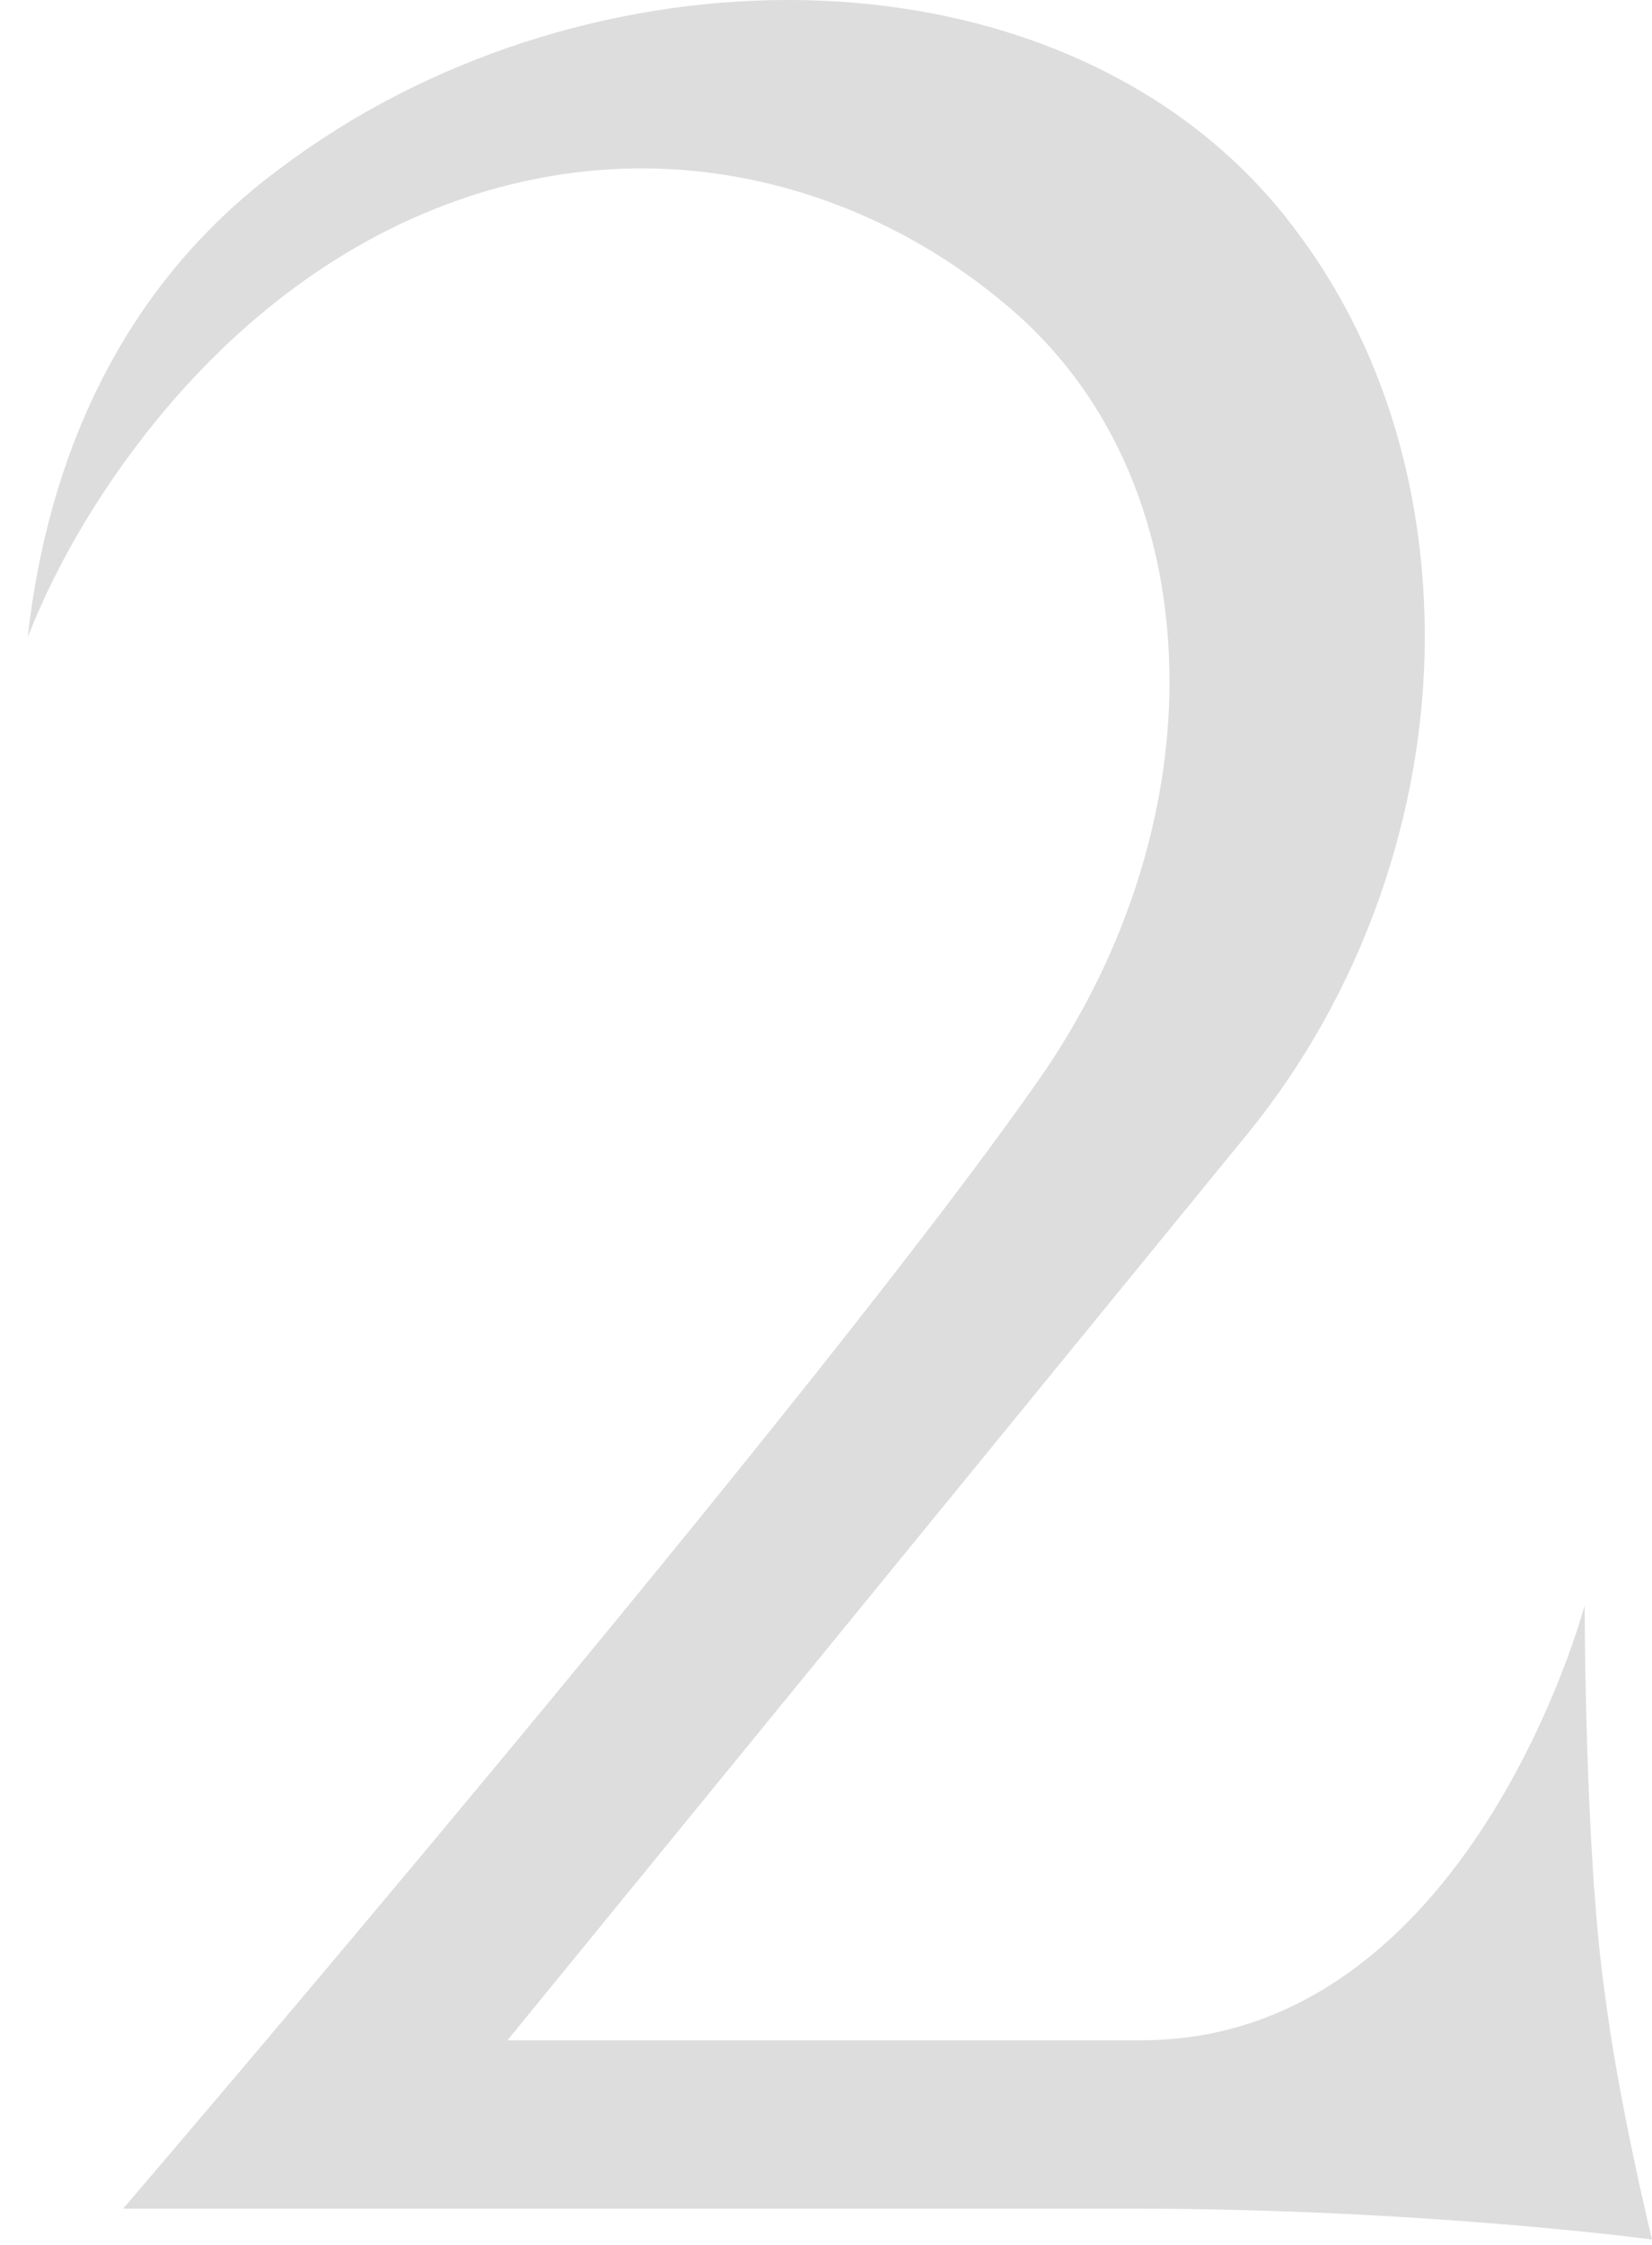 <?xml version="1.0" encoding="UTF-8"?> <svg xmlns="http://www.w3.org/2000/svg" width="53" height="72" viewBox="0 0 53 72" fill="none"><path d="M50.84 51.48C50.84 51.48 50.84 59.31 51.47 63.81C51.92 67.41 53 71.82 53 71.82C53 71.82 45.62 70.83 36.35 70.83H3.95C3.95 70.83 26.63 44.37 33.56 34.29C36.17 30.42 37.52 26.01 37.52 21.87C37.52 17.1 35.81 12.69 32.21 9.72C28.88 6.93 24.74 5.4 20.6 5.4C15.2 5.4 9.71 7.92 5.3 13.14C3.41 15.39 1.88 17.91 0.89 20.43C1.52 14.76 3.86 9.18 8.99 5.4C13.76 1.8 19.7 0 25.28 0C31.76 0 37.88 2.43 41.57 7.38C44.36 11.07 45.71 15.66 45.71 20.43C45.71 26.01 43.73 31.86 39.95 36.45L16.28 65.43H36.62C47.15 65.43 50.84 51.48 50.84 51.48Z" fill="#DDDDDD"></path></svg> 